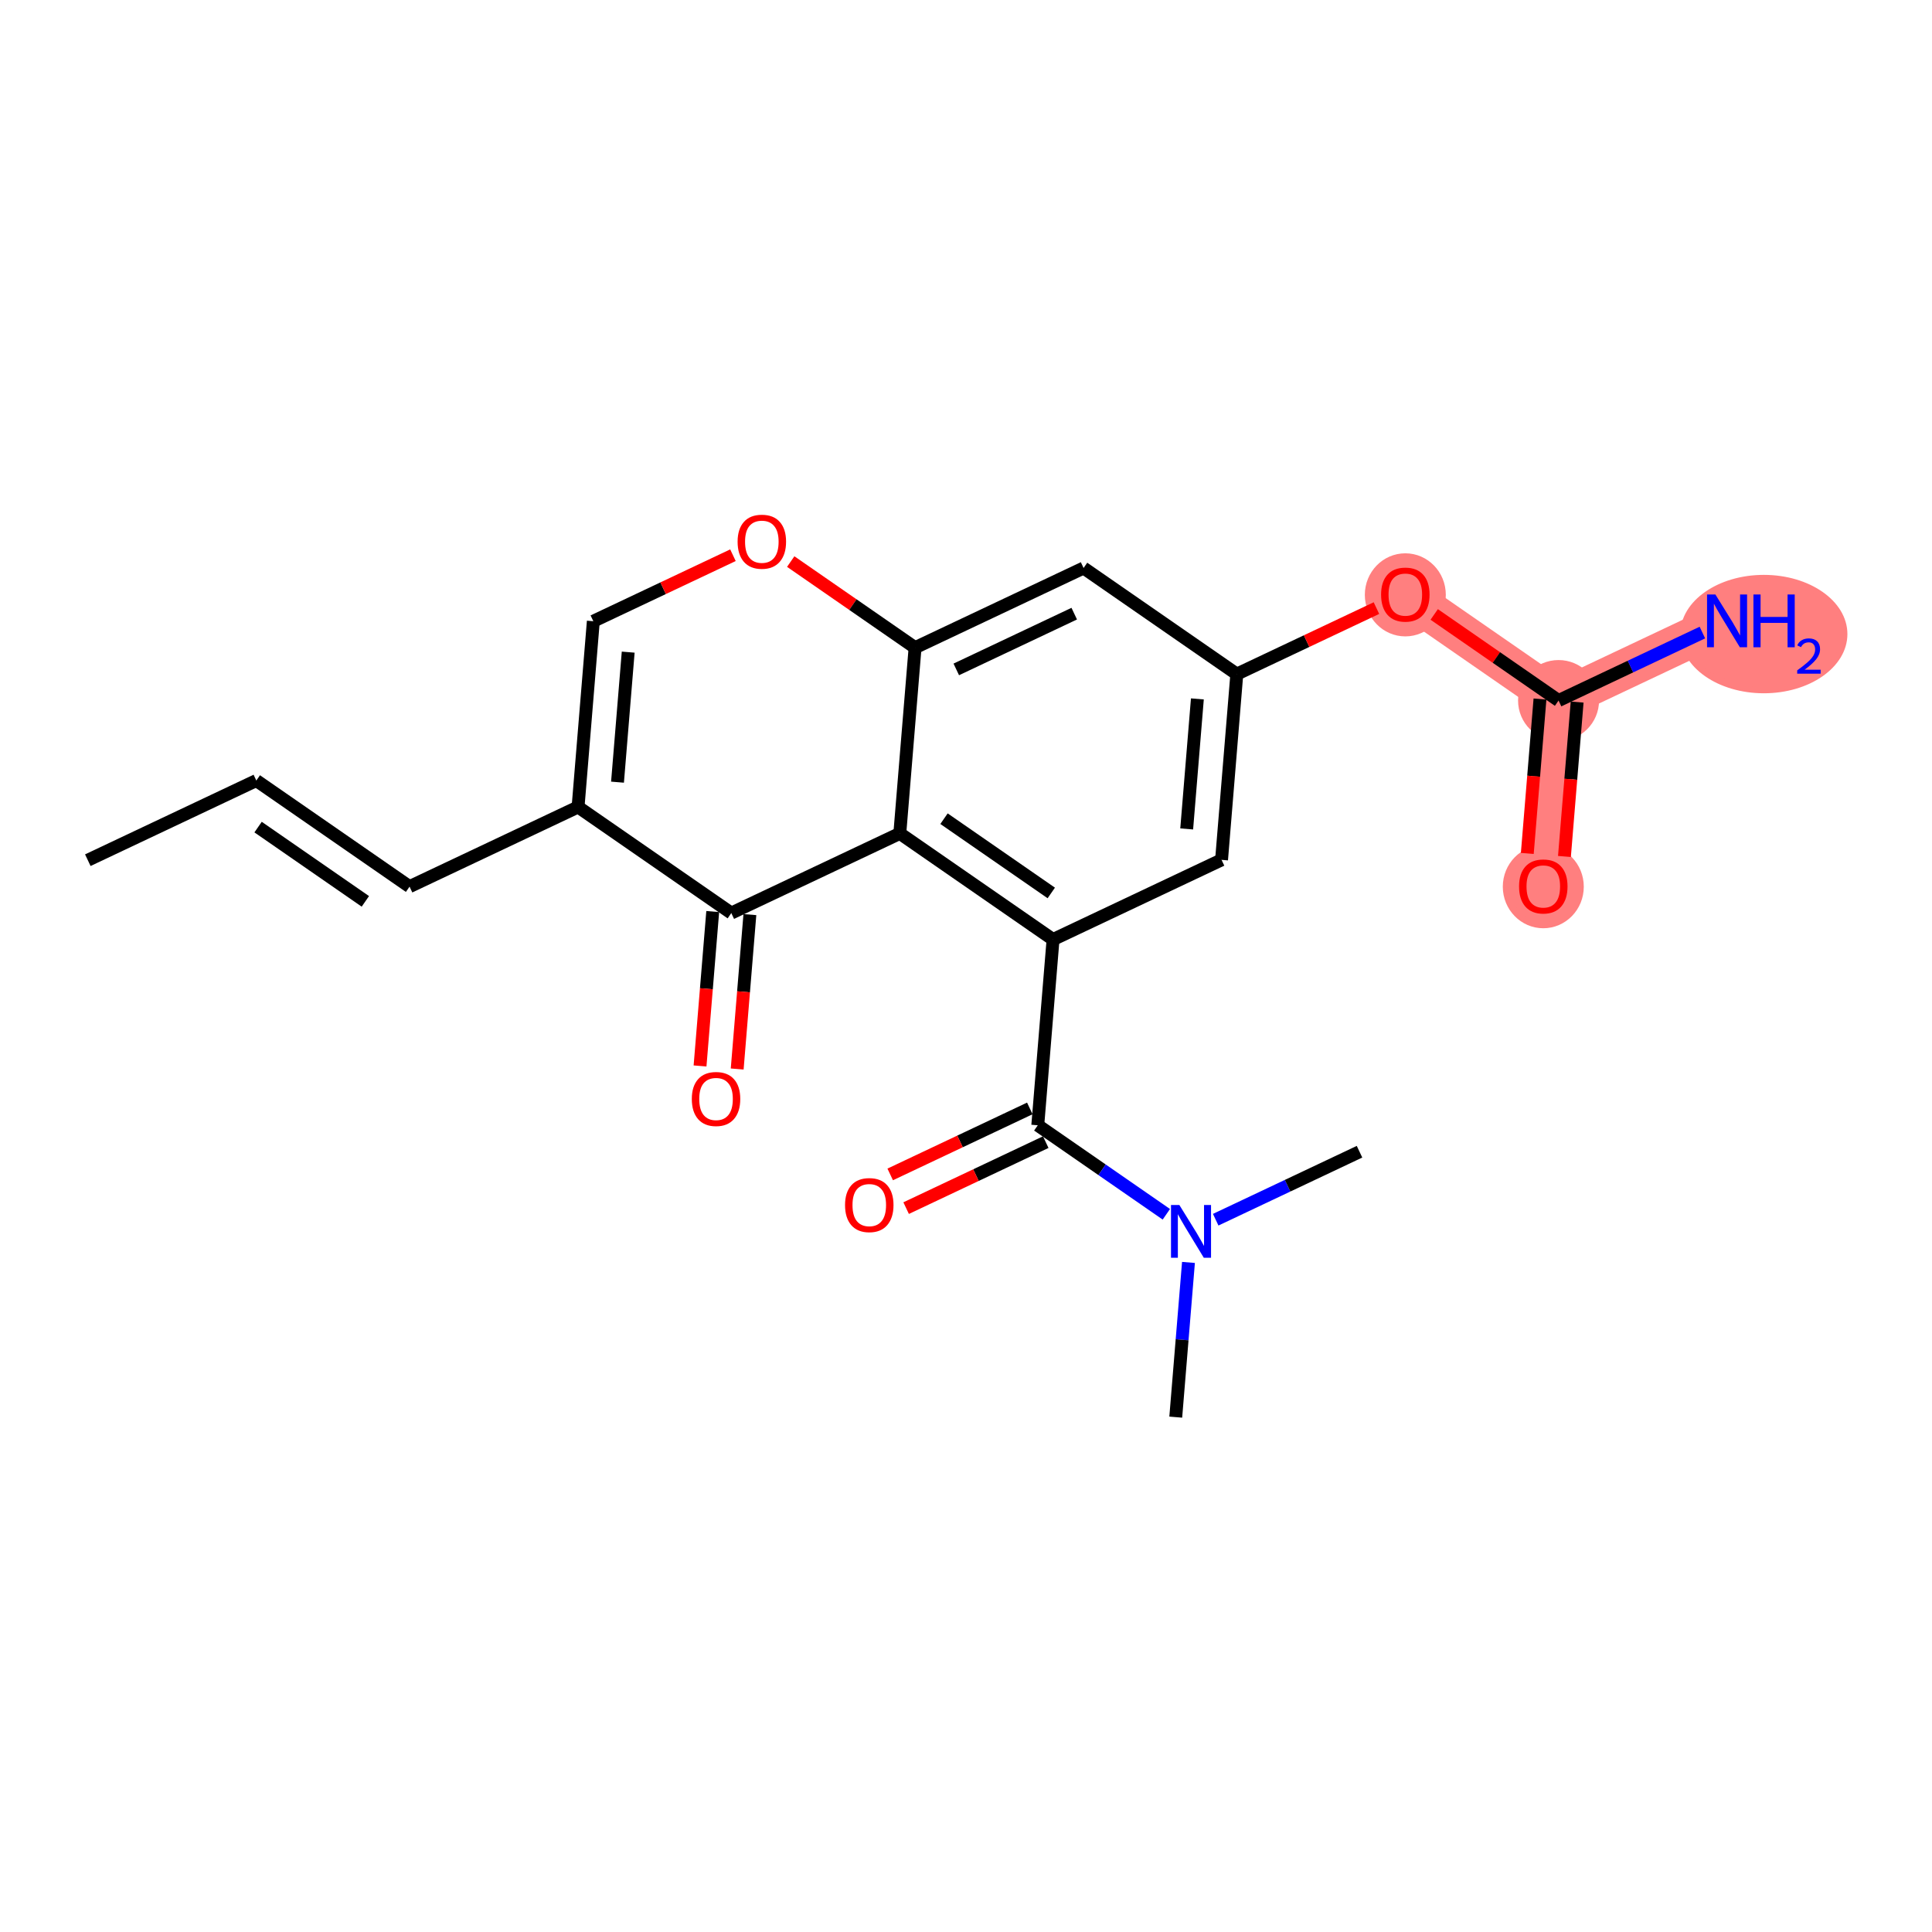 <?xml version='1.0' encoding='iso-8859-1'?>
<svg version='1.1' baseProfile='full'
              xmlns='http://www.w3.org/2000/svg'
                      xmlns:rdkit='http://www.rdkit.org/xml'
                      xmlns:xlink='http://www.w3.org/1999/xlink'
                  xml:space='preserve'
width='300px' height='300px' viewBox='0 0 300 300'>
<!-- END OF HEADER -->
<rect style='opacity:1.0;fill:#FFFFFF;stroke:none' width='300' height='300' x='0' y='0'> </rect>
<rect style='opacity:1.0;fill:#FFFFFF;stroke:none' width='300' height='300' x='0' y='0'> </rect>
<path d='M 218.218,92.305 L 242.012,108.78' style='fill:none;fill-rule:evenodd;stroke:#FF7F7F;stroke-width:6.2px;stroke-linecap:butt;stroke-linejoin:miter;stroke-opacity:1' />
<path d='M 242.012,108.78 L 268.178,96.41' style='fill:none;fill-rule:evenodd;stroke:#FF7F7F;stroke-width:6.2px;stroke-linecap:butt;stroke-linejoin:miter;stroke-opacity:1' />
<path d='M 242.012,108.78 L 239.642,137.624' style='fill:none;fill-rule:evenodd;stroke:#FF7F7F;stroke-width:6.2px;stroke-linecap:butt;stroke-linejoin:miter;stroke-opacity:1' />
<ellipse cx='218.218' cy='92.368' rx='5.788' ry='5.951'  style='fill:#FF7F7F;fill-rule:evenodd;stroke:#FF7F7F;stroke-width:1.0px;stroke-linecap:butt;stroke-linejoin:miter;stroke-opacity:1' />
<ellipse cx='242.012' cy='108.78' rx='5.788' ry='5.788'  style='fill:#FF7F7F;fill-rule:evenodd;stroke:#FF7F7F;stroke-width:1.0px;stroke-linecap:butt;stroke-linejoin:miter;stroke-opacity:1' />
<ellipse cx='273.89' cy='98.459' rx='12.474' ry='8.693'  style='fill:#FF7F7F;fill-rule:evenodd;stroke:#FF7F7F;stroke-width:1.0px;stroke-linecap:butt;stroke-linejoin:miter;stroke-opacity:1' />
<ellipse cx='239.642' cy='137.688' rx='5.788' ry='5.951'  style='fill:#FF7F7F;fill-rule:evenodd;stroke:#FF7F7F;stroke-width:1.0px;stroke-linecap:butt;stroke-linejoin:miter;stroke-opacity:1' />
<path class='bond-0 atom-0 atom-1' d='M 13.636,133.57 L 39.802,121.201' style='fill:none;fill-rule:evenodd;stroke:#000000;stroke-width:2.0px;stroke-linecap:butt;stroke-linejoin:miter;stroke-opacity:1' />
<path class='bond-1 atom-1 atom-2' d='M 39.802,121.201 L 63.596,137.676' style='fill:none;fill-rule:evenodd;stroke:#000000;stroke-width:2.0px;stroke-linecap:butt;stroke-linejoin:miter;stroke-opacity:1' />
<path class='bond-1 atom-1 atom-2' d='M 40.076,128.431 L 56.732,139.964' style='fill:none;fill-rule:evenodd;stroke:#000000;stroke-width:2.0px;stroke-linecap:butt;stroke-linejoin:miter;stroke-opacity:1' />
<path class='bond-2 atom-2 atom-3' d='M 63.596,137.676 L 89.762,125.307' style='fill:none;fill-rule:evenodd;stroke:#000000;stroke-width:2.0px;stroke-linecap:butt;stroke-linejoin:miter;stroke-opacity:1' />
<path class='bond-3 atom-3 atom-4' d='M 89.762,125.307 L 92.132,96.462' style='fill:none;fill-rule:evenodd;stroke:#000000;stroke-width:2.0px;stroke-linecap:butt;stroke-linejoin:miter;stroke-opacity:1' />
<path class='bond-3 atom-3 atom-4' d='M 95.886,121.454 L 97.546,101.263' style='fill:none;fill-rule:evenodd;stroke:#000000;stroke-width:2.0px;stroke-linecap:butt;stroke-linejoin:miter;stroke-opacity:1' />
<path class='bond-22 atom-21 atom-3' d='M 113.556,141.782 L 89.762,125.307' style='fill:none;fill-rule:evenodd;stroke:#000000;stroke-width:2.0px;stroke-linecap:butt;stroke-linejoin:miter;stroke-opacity:1' />
<path class='bond-4 atom-4 atom-5' d='M 92.132,96.462 L 102.972,91.338' style='fill:none;fill-rule:evenodd;stroke:#000000;stroke-width:2.0px;stroke-linecap:butt;stroke-linejoin:miter;stroke-opacity:1' />
<path class='bond-4 atom-4 atom-5' d='M 102.972,91.338 L 113.812,86.213' style='fill:none;fill-rule:evenodd;stroke:#FF0000;stroke-width:2.0px;stroke-linecap:butt;stroke-linejoin:miter;stroke-opacity:1' />
<path class='bond-5 atom-5 atom-6' d='M 122.783,87.199 L 132.438,93.883' style='fill:none;fill-rule:evenodd;stroke:#FF0000;stroke-width:2.0px;stroke-linecap:butt;stroke-linejoin:miter;stroke-opacity:1' />
<path class='bond-5 atom-5 atom-6' d='M 132.438,93.883 L 142.092,100.568' style='fill:none;fill-rule:evenodd;stroke:#000000;stroke-width:2.0px;stroke-linecap:butt;stroke-linejoin:miter;stroke-opacity:1' />
<path class='bond-6 atom-6 atom-7' d='M 142.092,100.568 L 168.258,88.199' style='fill:none;fill-rule:evenodd;stroke:#000000;stroke-width:2.0px;stroke-linecap:butt;stroke-linejoin:miter;stroke-opacity:1' />
<path class='bond-6 atom-6 atom-7' d='M 148.491,103.946 L 166.807,95.287' style='fill:none;fill-rule:evenodd;stroke:#000000;stroke-width:2.0px;stroke-linecap:butt;stroke-linejoin:miter;stroke-opacity:1' />
<path class='bond-23 atom-20 atom-6' d='M 139.722,129.412 L 142.092,100.568' style='fill:none;fill-rule:evenodd;stroke:#000000;stroke-width:2.0px;stroke-linecap:butt;stroke-linejoin:miter;stroke-opacity:1' />
<path class='bond-7 atom-7 atom-8' d='M 168.258,88.199 L 192.052,104.674' style='fill:none;fill-rule:evenodd;stroke:#000000;stroke-width:2.0px;stroke-linecap:butt;stroke-linejoin:miter;stroke-opacity:1' />
<path class='bond-8 atom-8 atom-9' d='M 192.052,104.674 L 202.892,99.549' style='fill:none;fill-rule:evenodd;stroke:#000000;stroke-width:2.0px;stroke-linecap:butt;stroke-linejoin:miter;stroke-opacity:1' />
<path class='bond-8 atom-8 atom-9' d='M 202.892,99.549 L 213.732,94.425' style='fill:none;fill-rule:evenodd;stroke:#FF0000;stroke-width:2.0px;stroke-linecap:butt;stroke-linejoin:miter;stroke-opacity:1' />
<path class='bond-12 atom-8 atom-13' d='M 192.052,104.674 L 189.682,133.518' style='fill:none;fill-rule:evenodd;stroke:#000000;stroke-width:2.0px;stroke-linecap:butt;stroke-linejoin:miter;stroke-opacity:1' />
<path class='bond-12 atom-8 atom-13' d='M 185.928,108.526 L 184.269,128.717' style='fill:none;fill-rule:evenodd;stroke:#000000;stroke-width:2.0px;stroke-linecap:butt;stroke-linejoin:miter;stroke-opacity:1' />
<path class='bond-9 atom-9 atom-10' d='M 222.704,95.41 L 232.358,102.095' style='fill:none;fill-rule:evenodd;stroke:#FF0000;stroke-width:2.0px;stroke-linecap:butt;stroke-linejoin:miter;stroke-opacity:1' />
<path class='bond-9 atom-9 atom-10' d='M 232.358,102.095 L 242.012,108.78' style='fill:none;fill-rule:evenodd;stroke:#000000;stroke-width:2.0px;stroke-linecap:butt;stroke-linejoin:miter;stroke-opacity:1' />
<path class='bond-10 atom-10 atom-11' d='M 242.012,108.78 L 253.179,103.501' style='fill:none;fill-rule:evenodd;stroke:#000000;stroke-width:2.0px;stroke-linecap:butt;stroke-linejoin:miter;stroke-opacity:1' />
<path class='bond-10 atom-10 atom-11' d='M 253.179,103.501 L 264.346,98.222' style='fill:none;fill-rule:evenodd;stroke:#0000FF;stroke-width:2.0px;stroke-linecap:butt;stroke-linejoin:miter;stroke-opacity:1' />
<path class='bond-11 atom-10 atom-12' d='M 239.128,108.543 L 238.143,120.531' style='fill:none;fill-rule:evenodd;stroke:#000000;stroke-width:2.0px;stroke-linecap:butt;stroke-linejoin:miter;stroke-opacity:1' />
<path class='bond-11 atom-10 atom-12' d='M 238.143,120.531 L 237.158,132.519' style='fill:none;fill-rule:evenodd;stroke:#FF0000;stroke-width:2.0px;stroke-linecap:butt;stroke-linejoin:miter;stroke-opacity:1' />
<path class='bond-11 atom-10 atom-12' d='M 244.897,109.017 L 243.912,121.005' style='fill:none;fill-rule:evenodd;stroke:#000000;stroke-width:2.0px;stroke-linecap:butt;stroke-linejoin:miter;stroke-opacity:1' />
<path class='bond-11 atom-10 atom-12' d='M 243.912,121.005 L 242.926,132.993' style='fill:none;fill-rule:evenodd;stroke:#FF0000;stroke-width:2.0px;stroke-linecap:butt;stroke-linejoin:miter;stroke-opacity:1' />
<path class='bond-13 atom-13 atom-14' d='M 189.682,133.518 L 163.517,145.888' style='fill:none;fill-rule:evenodd;stroke:#000000;stroke-width:2.0px;stroke-linecap:butt;stroke-linejoin:miter;stroke-opacity:1' />
<path class='bond-14 atom-14 atom-15' d='M 163.517,145.888 L 161.146,174.732' style='fill:none;fill-rule:evenodd;stroke:#000000;stroke-width:2.0px;stroke-linecap:butt;stroke-linejoin:miter;stroke-opacity:1' />
<path class='bond-19 atom-14 atom-20' d='M 163.517,145.888 L 139.722,129.412' style='fill:none;fill-rule:evenodd;stroke:#000000;stroke-width:2.0px;stroke-linecap:butt;stroke-linejoin:miter;stroke-opacity:1' />
<path class='bond-19 atom-14 atom-20' d='M 163.242,138.657 L 146.586,127.125' style='fill:none;fill-rule:evenodd;stroke:#000000;stroke-width:2.0px;stroke-linecap:butt;stroke-linejoin:miter;stroke-opacity:1' />
<path class='bond-15 atom-15 atom-16' d='M 159.909,172.115 L 149.069,177.24' style='fill:none;fill-rule:evenodd;stroke:#000000;stroke-width:2.0px;stroke-linecap:butt;stroke-linejoin:miter;stroke-opacity:1' />
<path class='bond-15 atom-15 atom-16' d='M 149.069,177.24 L 138.23,182.364' style='fill:none;fill-rule:evenodd;stroke:#FF0000;stroke-width:2.0px;stroke-linecap:butt;stroke-linejoin:miter;stroke-opacity:1' />
<path class='bond-15 atom-15 atom-16' d='M 162.383,177.349 L 151.543,182.473' style='fill:none;fill-rule:evenodd;stroke:#000000;stroke-width:2.0px;stroke-linecap:butt;stroke-linejoin:miter;stroke-opacity:1' />
<path class='bond-15 atom-15 atom-16' d='M 151.543,182.473 L 140.704,187.597' style='fill:none;fill-rule:evenodd;stroke:#FF0000;stroke-width:2.0px;stroke-linecap:butt;stroke-linejoin:miter;stroke-opacity:1' />
<path class='bond-16 atom-15 atom-17' d='M 161.146,174.732 L 171.127,181.643' style='fill:none;fill-rule:evenodd;stroke:#000000;stroke-width:2.0px;stroke-linecap:butt;stroke-linejoin:miter;stroke-opacity:1' />
<path class='bond-16 atom-15 atom-17' d='M 171.127,181.643 L 181.109,188.554' style='fill:none;fill-rule:evenodd;stroke:#0000FF;stroke-width:2.0px;stroke-linecap:butt;stroke-linejoin:miter;stroke-opacity:1' />
<path class='bond-17 atom-17 atom-18' d='M 184.545,196.029 L 183.557,208.04' style='fill:none;fill-rule:evenodd;stroke:#0000FF;stroke-width:2.0px;stroke-linecap:butt;stroke-linejoin:miter;stroke-opacity:1' />
<path class='bond-17 atom-17 atom-18' d='M 183.557,208.04 L 182.57,220.052' style='fill:none;fill-rule:evenodd;stroke:#000000;stroke-width:2.0px;stroke-linecap:butt;stroke-linejoin:miter;stroke-opacity:1' />
<path class='bond-18 atom-17 atom-19' d='M 188.773,189.396 L 199.939,184.117' style='fill:none;fill-rule:evenodd;stroke:#0000FF;stroke-width:2.0px;stroke-linecap:butt;stroke-linejoin:miter;stroke-opacity:1' />
<path class='bond-18 atom-17 atom-19' d='M 199.939,184.117 L 211.106,178.838' style='fill:none;fill-rule:evenodd;stroke:#000000;stroke-width:2.0px;stroke-linecap:butt;stroke-linejoin:miter;stroke-opacity:1' />
<path class='bond-20 atom-20 atom-21' d='M 139.722,129.412 L 113.556,141.782' style='fill:none;fill-rule:evenodd;stroke:#000000;stroke-width:2.0px;stroke-linecap:butt;stroke-linejoin:miter;stroke-opacity:1' />
<path class='bond-21 atom-21 atom-22' d='M 110.672,141.545 L 109.687,153.533' style='fill:none;fill-rule:evenodd;stroke:#000000;stroke-width:2.0px;stroke-linecap:butt;stroke-linejoin:miter;stroke-opacity:1' />
<path class='bond-21 atom-21 atom-22' d='M 109.687,153.533 L 108.702,165.521' style='fill:none;fill-rule:evenodd;stroke:#FF0000;stroke-width:2.0px;stroke-linecap:butt;stroke-linejoin:miter;stroke-opacity:1' />
<path class='bond-21 atom-21 atom-22' d='M 116.441,142.019 L 115.456,154.007' style='fill:none;fill-rule:evenodd;stroke:#000000;stroke-width:2.0px;stroke-linecap:butt;stroke-linejoin:miter;stroke-opacity:1' />
<path class='bond-21 atom-21 atom-22' d='M 115.456,154.007 L 114.47,165.995' style='fill:none;fill-rule:evenodd;stroke:#FF0000;stroke-width:2.0px;stroke-linecap:butt;stroke-linejoin:miter;stroke-opacity:1' />
<path  class='atom-5' d='M 114.535 84.116
Q 114.535 82.148, 115.508 81.048
Q 116.48 79.948, 118.297 79.948
Q 120.115 79.948, 121.087 81.048
Q 122.06 82.148, 122.06 84.116
Q 122.06 86.107, 121.076 87.242
Q 120.092 88.365, 118.297 88.365
Q 116.492 88.365, 115.508 87.242
Q 114.535 86.119, 114.535 84.116
M 118.297 87.439
Q 119.548 87.439, 120.219 86.605
Q 120.902 85.76, 120.902 84.116
Q 120.902 82.507, 120.219 81.697
Q 119.548 80.874, 118.297 80.874
Q 117.047 80.874, 116.364 81.685
Q 115.693 82.495, 115.693 84.116
Q 115.693 85.771, 116.364 86.605
Q 117.047 87.439, 118.297 87.439
' fill='#FF0000'/>
<path  class='atom-9' d='M 214.455 92.328
Q 214.455 90.36, 215.428 89.26
Q 216.4 88.16, 218.218 88.16
Q 220.035 88.16, 221.008 89.26
Q 221.98 90.36, 221.98 92.328
Q 221.98 94.319, 220.996 95.453
Q 220.012 96.576, 218.218 96.576
Q 216.412 96.576, 215.428 95.453
Q 214.455 94.33, 214.455 92.328
M 218.218 95.65
Q 219.468 95.65, 220.139 94.817
Q 220.822 93.972, 220.822 92.328
Q 220.822 90.719, 220.139 89.908
Q 219.468 89.086, 218.218 89.086
Q 216.967 89.086, 216.284 89.897
Q 215.613 90.707, 215.613 92.328
Q 215.613 93.983, 216.284 94.817
Q 216.967 95.65, 218.218 95.65
' fill='#FF0000'/>
<path  class='atom-11' d='M 266.366 92.312
L 269.052 96.653
Q 269.318 97.082, 269.746 97.857
Q 270.175 98.633, 270.198 98.679
L 270.198 92.312
L 271.286 92.312
L 271.286 100.508
L 270.163 100.508
L 267.28 95.762
Q 266.945 95.206, 266.586 94.57
Q 266.239 93.933, 266.134 93.736
L 266.134 100.508
L 265.069 100.508
L 265.069 92.312
L 266.366 92.312
' fill='#0000FF'/>
<path  class='atom-11' d='M 272.27 92.312
L 273.381 92.312
L 273.381 95.797
L 277.572 95.797
L 277.572 92.312
L 278.684 92.312
L 278.684 100.508
L 277.572 100.508
L 277.572 96.723
L 273.381 96.723
L 273.381 100.508
L 272.27 100.508
L 272.27 92.312
' fill='#0000FF'/>
<path  class='atom-11' d='M 279.081 100.221
Q 279.279 99.709, 279.753 99.426
Q 280.227 99.136, 280.884 99.136
Q 281.702 99.136, 282.16 99.579
Q 282.618 100.022, 282.618 100.809
Q 282.618 101.612, 282.022 102.36
Q 281.434 103.109, 280.212 103.995
L 282.71 103.995
L 282.71 104.607
L 279.066 104.607
L 279.066 104.095
Q 280.074 103.376, 280.67 102.842
Q 281.274 102.307, 281.564 101.825
Q 281.854 101.344, 281.854 100.847
Q 281.854 100.328, 281.595 100.038
Q 281.335 99.747, 280.884 99.747
Q 280.448 99.747, 280.158 99.923
Q 279.868 100.099, 279.662 100.488
L 279.081 100.221
' fill='#0000FF'/>
<path  class='atom-12' d='M 235.879 137.647
Q 235.879 135.679, 236.852 134.579
Q 237.824 133.48, 239.642 133.48
Q 241.459 133.48, 242.432 134.579
Q 243.404 135.679, 243.404 137.647
Q 243.404 139.638, 242.42 140.773
Q 241.436 141.896, 239.642 141.896
Q 237.836 141.896, 236.852 140.773
Q 235.879 139.65, 235.879 137.647
M 239.642 140.97
Q 240.892 140.97, 241.564 140.136
Q 242.247 139.291, 242.247 137.647
Q 242.247 136.038, 241.564 135.228
Q 240.892 134.406, 239.642 134.406
Q 238.392 134.406, 237.709 135.216
Q 237.037 136.027, 237.037 137.647
Q 237.037 139.303, 237.709 140.136
Q 238.392 140.97, 239.642 140.97
' fill='#FF0000'/>
<path  class='atom-16' d='M 131.218 187.124
Q 131.218 185.156, 132.191 184.057
Q 133.163 182.957, 134.981 182.957
Q 136.798 182.957, 137.771 184.057
Q 138.743 185.156, 138.743 187.124
Q 138.743 189.116, 137.759 190.25
Q 136.775 191.373, 134.981 191.373
Q 133.175 191.373, 132.191 190.25
Q 131.218 189.127, 131.218 187.124
M 134.981 190.447
Q 136.231 190.447, 136.902 189.613
Q 137.586 188.768, 137.586 187.124
Q 137.586 185.515, 136.902 184.705
Q 136.231 183.883, 134.981 183.883
Q 133.73 183.883, 133.047 184.693
Q 132.376 185.504, 132.376 187.124
Q 132.376 188.78, 133.047 189.613
Q 133.73 190.447, 134.981 190.447
' fill='#FF0000'/>
<path  class='atom-17' d='M 183.129 187.109
L 185.815 191.45
Q 186.081 191.879, 186.509 192.654
Q 186.938 193.43, 186.961 193.476
L 186.961 187.109
L 188.049 187.109
L 188.049 195.305
L 186.926 195.305
L 184.044 190.559
Q 183.708 190.003, 183.349 189.366
Q 183.002 188.73, 182.898 188.533
L 182.898 195.305
L 181.832 195.305
L 181.832 187.109
L 183.129 187.109
' fill='#0000FF'/>
<path  class='atom-22' d='M 107.424 170.649
Q 107.424 168.681, 108.396 167.582
Q 109.368 166.482, 111.186 166.482
Q 113.004 166.482, 113.976 167.582
Q 114.948 168.681, 114.948 170.649
Q 114.948 172.641, 113.964 173.775
Q 112.98 174.898, 111.186 174.898
Q 109.38 174.898, 108.396 173.775
Q 107.424 172.652, 107.424 170.649
M 111.186 173.972
Q 112.436 173.972, 113.108 173.138
Q 113.791 172.293, 113.791 170.649
Q 113.791 169.04, 113.108 168.23
Q 112.436 167.408, 111.186 167.408
Q 109.936 167.408, 109.253 168.218
Q 108.581 169.029, 108.581 170.649
Q 108.581 172.305, 109.253 173.138
Q 109.936 173.972, 111.186 173.972
' fill='#FF0000'/>
</svg>
